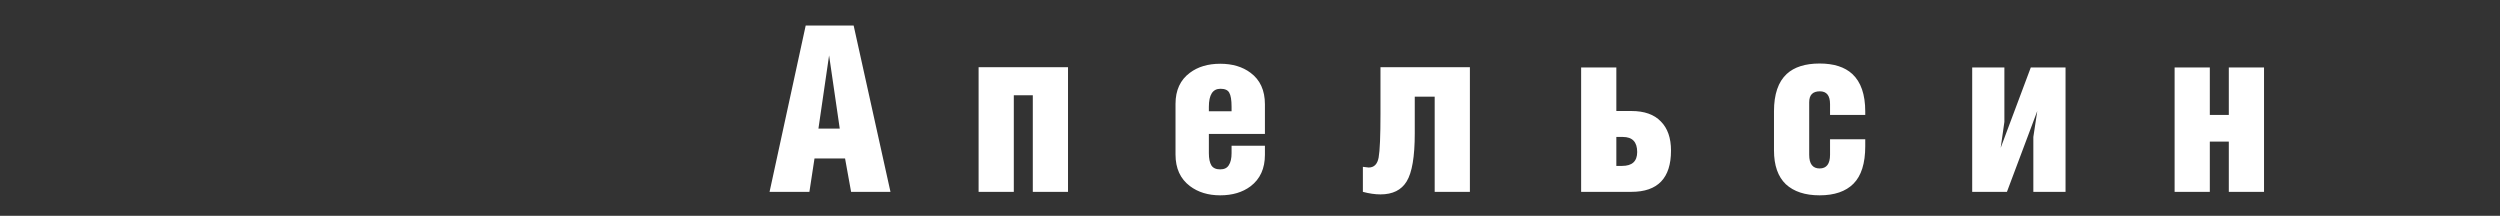<?xml version="1.0" encoding="UTF-8"?> <svg xmlns="http://www.w3.org/2000/svg" width="417" height="36" viewBox="0 0 417 36" fill="none"><rect x="0" y="0" width="417" height="36" fill="#333333" stroke="none"/><path d="M169.103 15.888V32H163.231V11.213H178.144V32H172.272V15.888H169.103ZM201.639 22.341V25.548C201.639 26.449 201.781 27.132 202.064 27.595C202.348 28.033 202.837 28.252 203.532 28.252C204.202 28.252 204.679 28.02 204.962 27.557C205.271 27.093 205.426 26.423 205.426 25.548V24.311H210.989V25.818C210.989 28.111 210.191 29.862 208.594 31.073C207.254 32.077 205.567 32.58 203.532 32.58C201.523 32.58 199.836 32.064 198.471 31.034C196.874 29.823 196.076 28.072 196.076 25.779V17.318C196.076 15.051 196.874 13.325 198.471 12.141C199.81 11.136 201.498 10.634 203.532 10.634C205.567 10.634 207.254 11.136 208.594 12.141C210.191 13.325 210.989 15.077 210.989 17.395V22.341H201.639ZM201.639 18.554H205.426V17.82C205.426 16.687 205.297 15.901 205.039 15.463C204.807 15.025 204.318 14.807 203.571 14.807C202.283 14.807 201.639 15.811 201.639 17.82V18.554ZM230.264 11.213H245.178V32H239.305V16.12H235.982V22.264C235.982 26.127 235.532 28.793 234.63 30.261C233.754 31.704 232.299 32.425 230.264 32.425C229.363 32.425 228.384 32.283 227.328 32V27.827L228.294 27.943C229.195 27.943 229.749 27.389 229.955 26.282C230.161 25.148 230.264 22.701 230.264 18.941V11.213ZM269.606 22.843V27.673H270.572C272.246 27.673 273.083 26.9 273.083 25.355C273.083 23.68 272.285 22.843 270.688 22.843H269.606ZM269.606 18.516H272.117C274.281 18.516 275.917 19.095 277.024 20.254C278.158 21.388 278.724 23.011 278.724 25.123C278.724 29.707 276.522 32 272.117 32H263.733V11.252H269.606V18.516ZM305.251 23.229H311.124V24.389C311.124 27.248 310.467 29.334 309.153 30.648C307.865 31.936 305.985 32.58 303.512 32.58C301.091 32.58 299.211 31.961 297.871 30.725C296.558 29.463 295.901 27.582 295.901 25.084V18.554C295.901 15.721 296.609 13.648 298.026 12.334C299.288 11.175 301.117 10.595 303.512 10.595C305.882 10.595 307.698 11.175 308.96 12.334C310.403 13.673 311.124 15.76 311.124 18.593V19.173H305.251V17.357C305.251 15.94 304.684 15.232 303.551 15.232C302.366 15.232 301.774 15.837 301.774 17.047V25.818C301.774 27.338 302.353 28.098 303.512 28.098C304.671 28.098 305.251 27.338 305.251 25.818V23.229ZM328.962 11.252H334.332V20.332L333.714 24.659L338.737 11.252H344.532V32H339.162V22.843L339.819 18.516L334.757 32H328.962V11.252ZM368.598 19.173H371.766V11.252H377.639V32H371.766V23.616H368.598V32H362.725V11.252H368.598V19.173Z" fill="white"></path><path d="M128.363 32L134.39 4.259H142.388L148.531 32H141.963L140.958 26.436H135.858L135.008 32H128.363ZM136.515 21.452H140.07L138.292 9.243L136.515 21.452Z" fill="white"></path></svg> 